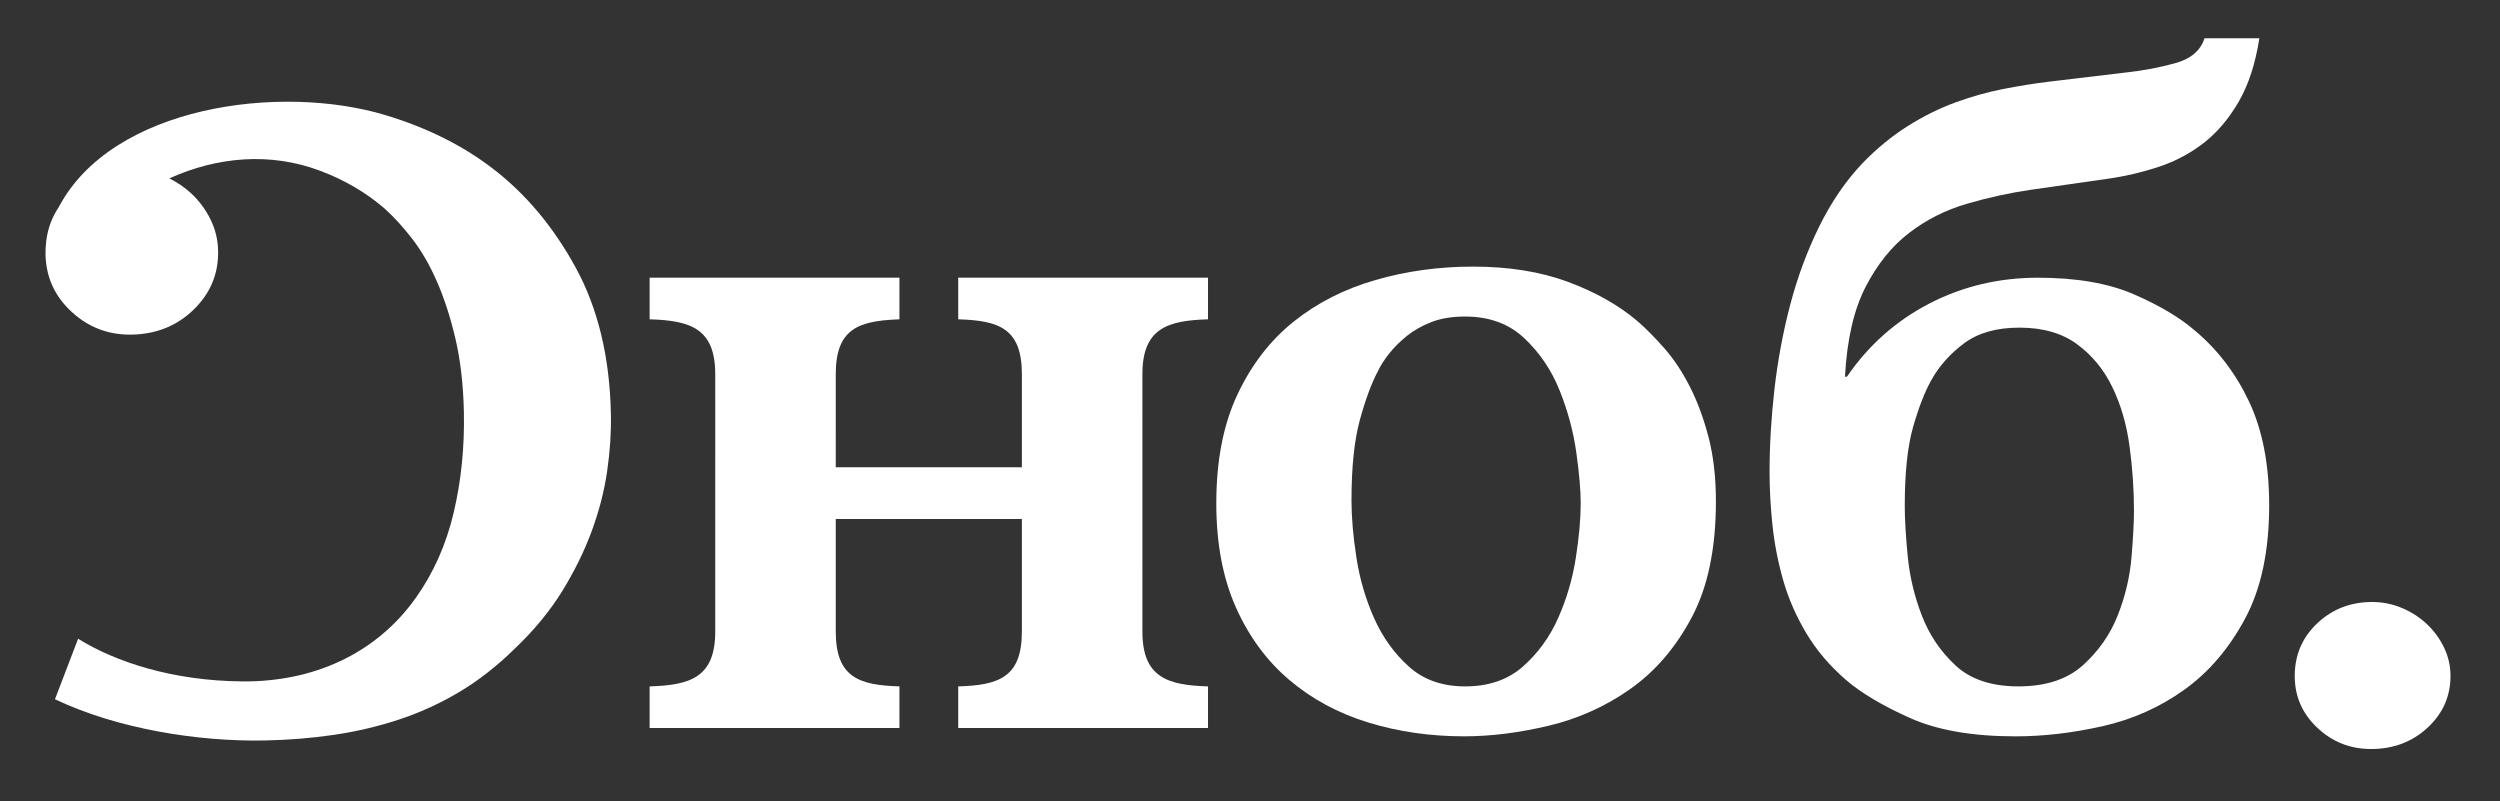 <?xml version="1.0" encoding="UTF-8"?> <!-- Generator: Adobe Illustrator 15.0.0, SVG Export Plug-In . SVG Version: 6.00 Build 0) --> <svg xmlns="http://www.w3.org/2000/svg" xmlns:xlink="http://www.w3.org/1999/xlink" id="Layer_1" x="0px" y="0px" width="340px" height="109px" viewBox="0 0 340 109" xml:space="preserve"><rect x="0" y="0" width="340" height="109" fill="#333333" stroke="none"/> <path fill="#FFFFFF" d="M78.266,36.338c-3.049-5.558-6.828-10.051-11.344-13.483c-4.062-3.104-8.891-5.503-14.475-7.191 c-14.33-4.335-37.168-1.277-44.44,12.478c-0.916,1.352-1.478,2.855-1.702,4.506c-0.006,0.027-0.015,0.054-0.021,0.08l0.011,0.012 c-0.075,0.594-0.119,1.2-0.106,1.833c0.065,3.106,1.252,5.725,3.563,7.847c2.308,2.121,5.038,3.15,8.187,3.087 c3.346-0.068,6.153-1.206,8.422-3.421c2.268-2.214,3.369-4.876,3.303-7.986c-0.031-1.506-0.381-2.938-1.049-4.292 c-0.67-1.353-1.557-2.537-2.66-3.553c-0.87-0.8-1.848-1.46-2.928-1.992l0.006-0.004c6.555-2.965,13.75-3.562,20.445-1.057 c3.403,1.272,6.37,3.016,8.904,5.229c1.268,1.151,2.518,2.529,3.751,4.141c1.233,1.607,2.341,3.536,3.319,5.78 c0.98,2.245,1.812,4.828,2.496,7.748c0.683,2.922,1.062,6.227,1.141,9.914c0.1,4.777-0.359,9.334-1.38,13.674 c-1.019,4.34-2.739,8.213-5.153,11.613C51.087,89,42.518,92.744,33,92.672c-9.52-0.072-17.28-2.639-22.377-5.803l-3.149,8.229 c8.39,3.994,19.369,5.789,28.568,5.605c3.196-0.064,6.3-0.316,9.312-0.754c3.01-0.438,5.95-1.123,8.818-2.062 c2.867-0.938,5.617-2.188,8.249-3.752c2.633-1.561,5.168-3.541,7.604-5.936c2.612-2.486,4.756-5.086,6.434-7.803 c1.675-2.719,3.018-5.449,4.025-8.193c1.008-2.746,1.705-5.463,2.094-8.154c0.388-2.691,0.556-5.293,0.503-7.809 C82.919,48.529,81.313,41.894,78.266,36.338"></path> <path fill="#FFFFFF" d="M88.35,93.35c5.482-0.166,8.923-1.195,8.923-7.455l0.002-31.578l-0.002-0.058V50.88 c0-6.258-3.44-7.289-8.923-7.454v-5.659h33.973v5.659l-0.204,0.009c-5.356,0.222-8.456,1.269-8.456,7.445v8.377l-0.001,0.207v4.082 h0.001h8.924h2.879h1.707h2.881h8.922v-8.865V50.88c0-6.258-3.178-7.289-8.658-7.454v-5.659h33.971v5.659 c-5.48,0.165-8.922,1.201-8.922,7.454v6.139l-0.003,0.004v19.537l0.003,0.006v9.328c0,6.258,3.441,7.289,8.922,7.455v5.658h-33.971 V93.35c5.48-0.166,8.658-1.195,8.658-7.455v-5.119V73.23v-2.643h-25.313v8.232l0.001,0.002v7.072c0,6.258,3.18,7.289,8.66,7.455 v5.658H88.35V93.35z"></path> <path fill="#FFFFFF" d="M199.256,43.048c-1.775,0-3.307,0.253-4.596,0.757c-1.287,0.503-2.398,1.131-3.33,1.884 c-0.934,0.756-1.732,1.551-2.4,2.391c-0.666,0.836-1.176,1.635-1.531,2.391c-0.889,1.675-1.709,3.896-2.465,6.665 c-0.754,2.766-1.131,6.41-1.131,10.939c0,2.262,0.221,4.842,0.666,7.734c0.443,2.891,1.242,5.637,2.398,8.236 c1.154,2.598,2.73,4.799,4.729,6.602s4.553,2.703,7.66,2.703c3.197,0,5.818-0.9,7.861-2.703s3.641-4.004,4.795-6.602 c1.154-2.6,1.955-5.324,2.398-8.176c0.445-2.85,0.666-5.322,0.666-7.418c0-1.76-0.199-4.066-0.6-6.918 c-0.398-2.848-1.154-5.658-2.264-8.423c-1.109-2.767-2.709-5.136-4.799-7.106C205.23,44.035,202.543,43.048,199.256,43.048 M200.322,36.259c4.885,0,9.191,0.691,12.922,2.074c3.732,1.386,6.885,3.165,9.459,5.347c1.154,1.005,2.375,2.239,3.666,3.708 c1.287,1.467,2.439,3.206,3.463,5.219c1.02,2.012,1.865,4.297,2.531,6.852c0.664,2.559,1,5.471,1,8.74 c0,6.371-1.09,11.611-3.264,15.719c-2.176,4.107-4.953,7.357-8.328,9.746s-7.084,4.064-11.125,5.029 c-4.041,0.963-7.881,1.447-11.523,1.447c-4.619,0-8.971-0.629-13.057-1.887s-7.66-3.186-10.725-5.785 c-3.064-2.598-5.486-5.889-7.261-9.869c-1.775-3.984-2.664-8.699-2.664-14.148c0-5.785,0.954-10.711,2.865-14.775 c1.91-4.066,4.462-7.38,7.658-9.936c3.199-2.557,6.908-4.444,11.127-5.658C191.285,36.866,195.703,36.259,200.322,36.259"></path> <path fill="#FFFFFF" d="M274.635,44.558c-3.109,0-5.617,0.714-7.527,2.138c-1.91,1.426-3.398,3.103-4.465,5.03 c-0.889,1.594-1.709,3.709-2.465,6.35c-0.754,2.641-1.131,6.227-1.131,10.752c0,1.76,0.133,4.023,0.4,6.789 c0.264,2.768,0.908,5.473,1.93,8.113s2.553,4.904,4.596,6.789c2.043,1.887,4.887,2.83,8.527,2.83c3.732,0,6.66-0.965,8.793-2.891 c2.133-1.93,3.709-4.193,4.73-6.791c1.021-2.6,1.643-5.24,1.865-7.924s0.332-4.779,0.332-6.287c0-2.852-0.199-5.764-0.6-8.74 c-0.398-2.977-1.176-5.658-2.332-8.047c-1.154-2.39-2.752-4.338-4.795-5.849C280.451,45.313,277.83,44.558,274.635,44.558 M307.273,5.198c-0.531,3.439-1.465,6.311-2.797,8.615c-1.332,2.304-2.908,4.169-4.73,5.597c-1.82,1.424-3.863,2.515-6.127,3.268 c-2.266,0.755-4.596,1.3-6.994,1.636l-10.525,1.51c-2.842,0.417-5.705,1.046-8.594,1.886c-2.887,0.839-5.506,2.158-7.859,3.961 c-2.354,1.801-4.33,4.253-5.93,7.355c-1.598,3.103-2.531,7.168-2.799,12.199h0.268c2.932-4.276,6.664-7.588,11.189-9.935 c4.531-2.349,9.461-3.521,14.789-3.521c5.242,0,9.594,0.754,13.057,2.263c3.465,1.51,6.219,3.145,8.26,4.905 c3.111,2.599,5.574,5.825,7.395,9.683c1.822,3.856,2.732,8.551,2.732,14.083c0,6.205-1.088,11.34-3.264,15.404 c-2.178,4.068-4.93,7.295-8.262,9.684c-3.33,2.391-7.039,4.045-11.125,4.969c-4.086,0.922-8.037,1.383-11.855,1.383 c-5.863,0-10.658-0.838-14.391-2.516c-3.73-1.676-6.615-3.395-8.658-5.156c-2.221-1.926-4.02-4.043-5.395-6.35 c-1.377-2.305-2.42-4.693-3.133-7.168c-0.709-2.475-1.199-4.967-1.465-7.482c-0.268-2.514-0.4-4.945-0.4-7.293 c0-3.605,0.223-7.357,0.666-11.254c0.445-3.898,1.156-7.713,2.133-11.443c0.979-3.73,2.285-7.272,3.93-10.627 c1.645-3.352,3.619-6.246,5.928-8.676c1.955-2.012,3.998-3.688,6.131-5.03c2.129-1.341,4.283-2.411,6.461-3.206 c2.176-0.797,4.33-1.406,6.459-1.824c2.133-0.42,4.221-0.755,6.264-1.006l10.523-1.257c2.311-0.252,4.531-0.67,6.662-1.259 c2.131-0.587,3.463-1.719,3.998-3.396H307.273z"></path> <path fill="#FFFFFF" d="M322.611,81.871c1.422,0,2.775,0.275,4.062,0.82c1.291,0.545,2.422,1.275,3.398,2.199 c0.977,0.922,1.754,1.99,2.332,3.207c0.578,1.215,0.865,2.494,0.865,3.834c0,2.766-1.043,5.115-3.129,7.043 c-2.09,1.928-4.643,2.891-7.662,2.891c-2.842,0-5.285-0.963-7.326-2.891c-2.045-1.928-3.066-4.277-3.066-7.043 c0-2.85,1.021-5.238,3.066-7.166C317.193,82.836,319.682,81.871,322.611,81.871"></path> </svg> 